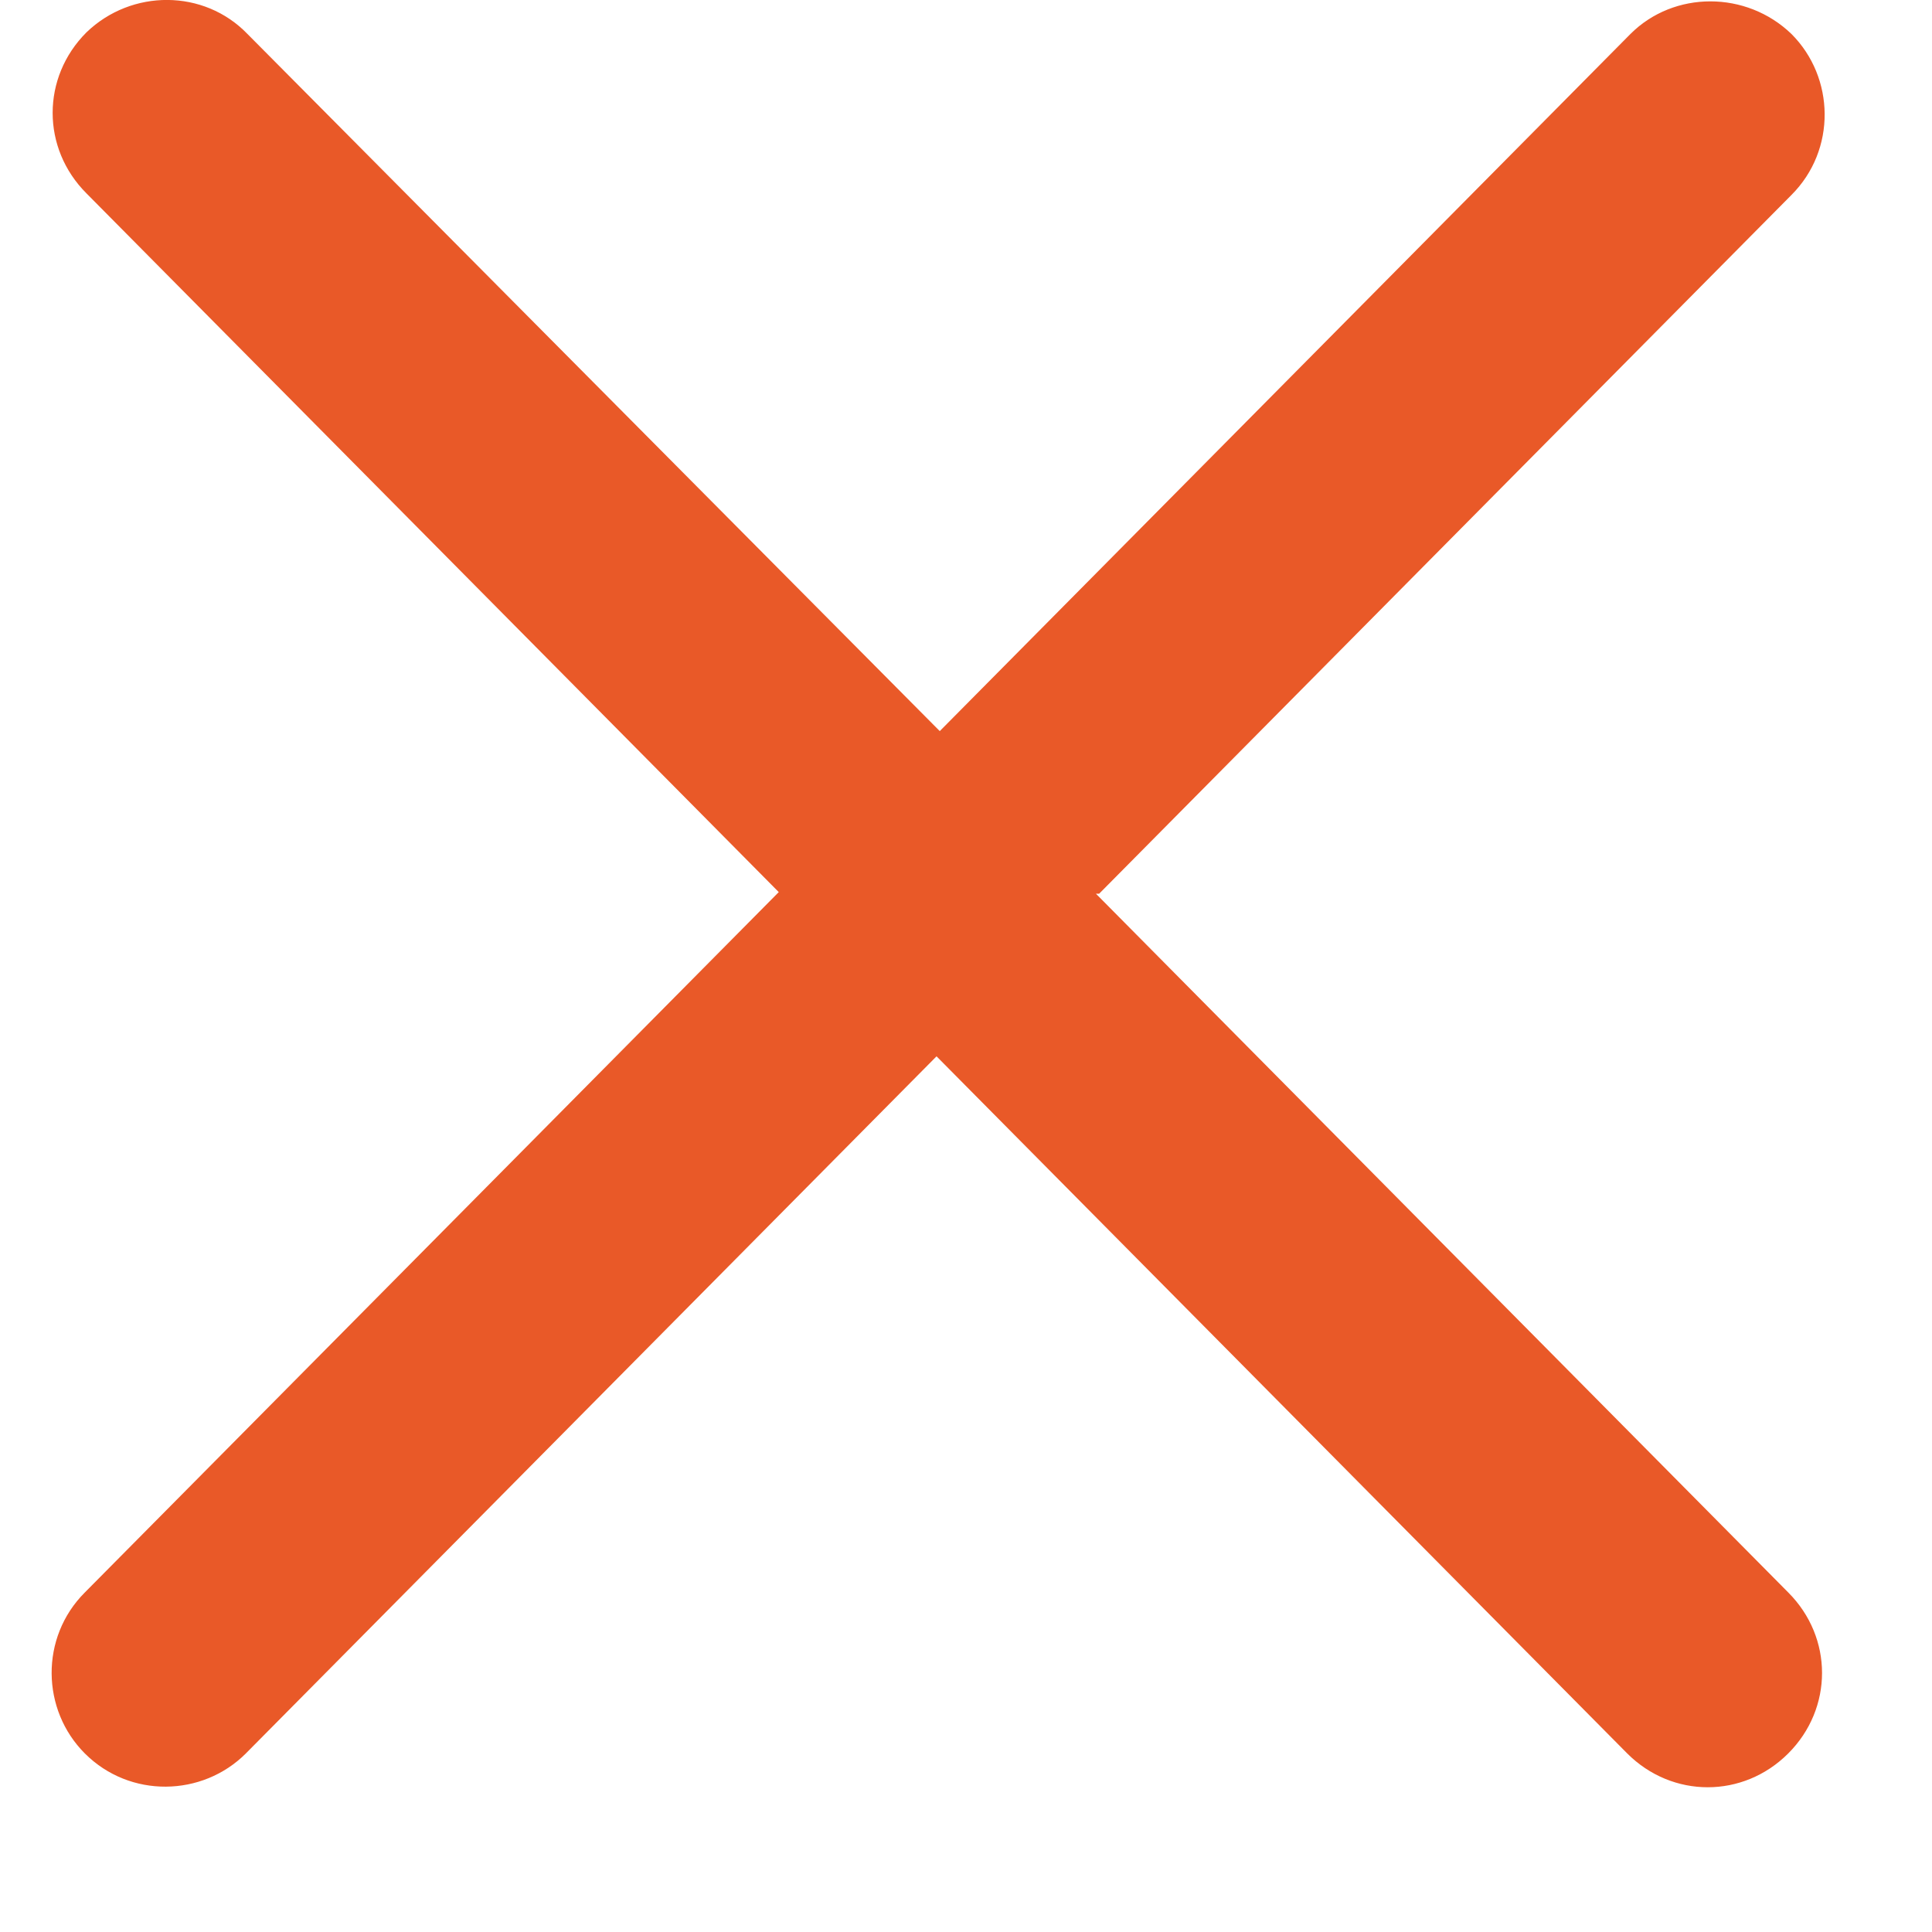 <svg width="12" height="12" viewBox="0 0 12 12" fill="none" xmlns="http://www.w3.org/2000/svg">
<path d="M6.827 5.551L11.127 1.211C11.407 0.931 11.397 0.481 11.127 0.211C10.847 -0.059 10.397 -0.059 10.127 0.211L5.837 4.541L1.537 0.211C1.267 -0.069 0.817 -0.069 0.537 0.201C0.257 0.481 0.257 0.921 0.537 1.201L4.837 5.541L0.527 9.891C0.247 10.171 0.257 10.621 0.527 10.891C0.807 11.171 1.257 11.161 1.527 10.891L5.817 6.561L10.107 10.891C10.247 11.031 10.427 11.101 10.607 11.101C10.787 11.101 10.967 11.031 11.107 10.891C11.387 10.611 11.387 10.171 11.107 9.891L6.807 5.551H6.827Z" fill="#E95928"/>
</svg>
